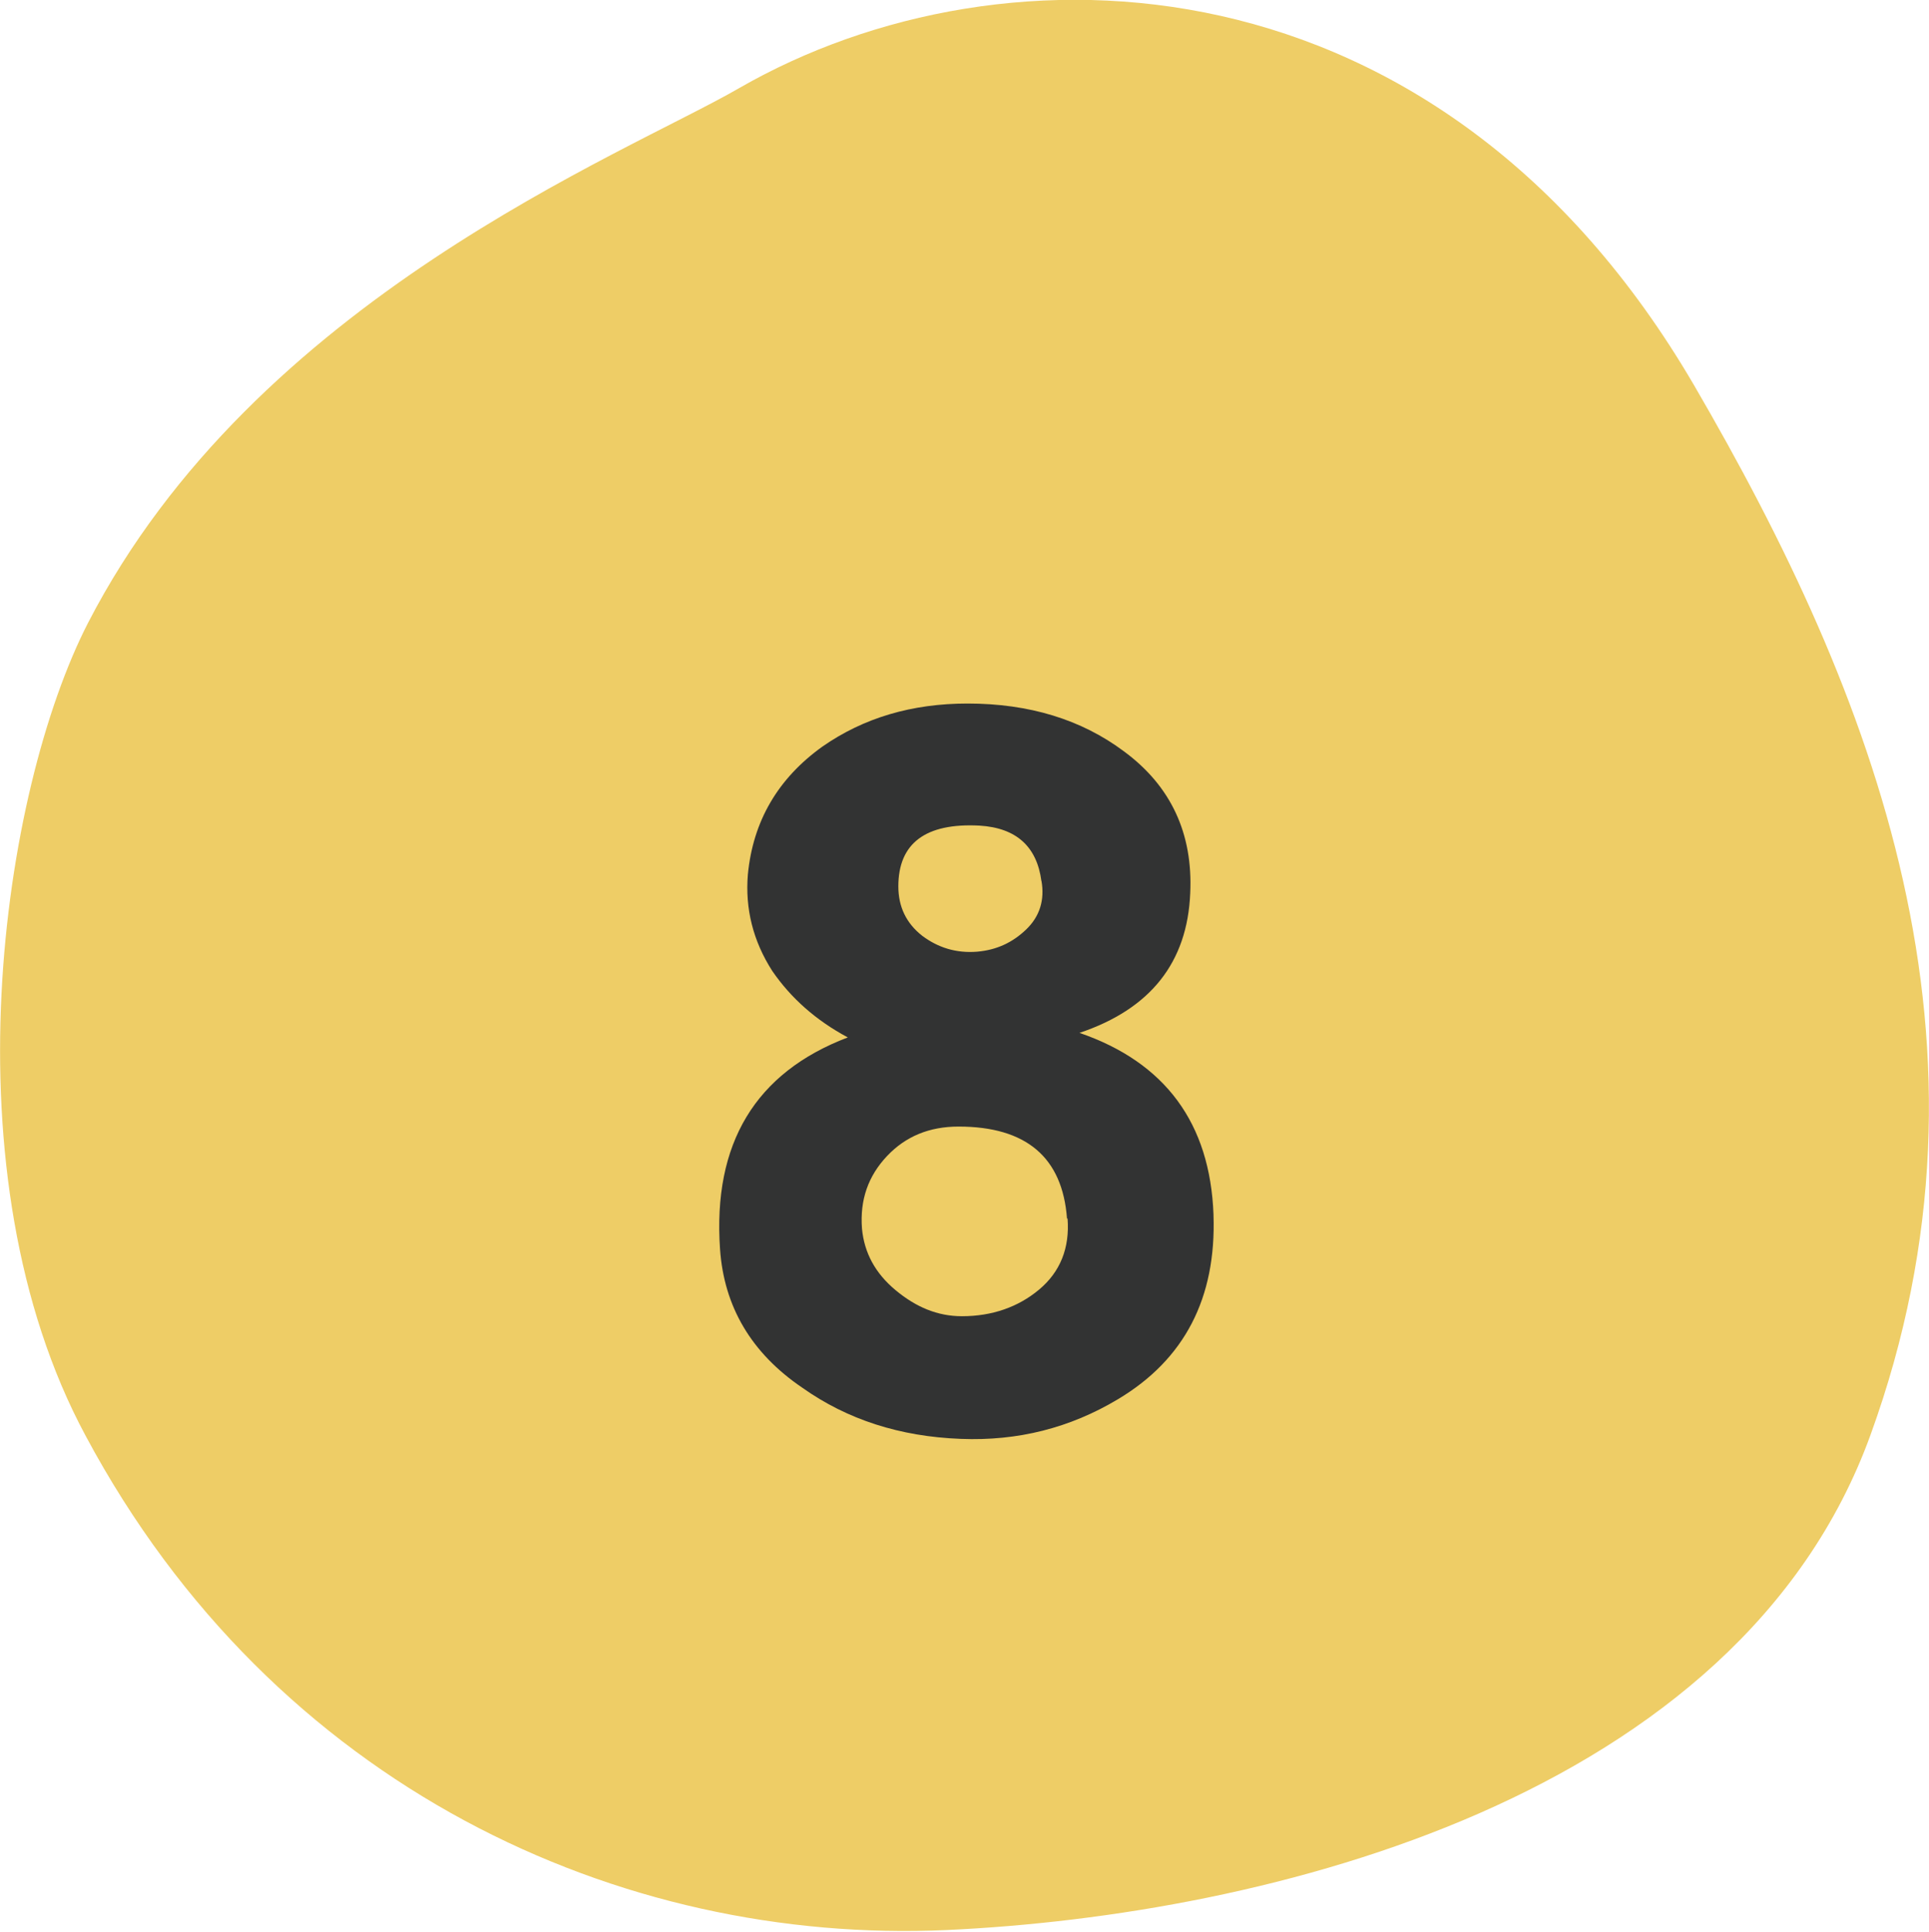 <?xml version="1.0" encoding="UTF-8"?>
<svg id="_レイヤー_2" data-name="レイヤー 2" xmlns="http://www.w3.org/2000/svg" viewBox="0 0 33.97 34.02">
  <defs>
    <style>
      .cls-1 {
        fill: #eecd66;
        fill-rule: evenodd;
      }

      .cls-1, .cls-2 {
        stroke-width: 0px;
      }

      .cls-2 {
        fill: #323333;
      }
    </style>
  </defs>
  <g id="_レイヤー_1-2" data-name="レイヤー 1">
    <g>
      <path class="cls-1" d="m13.02,1.55c4.68-2.69,12.33-2.44,16.81,5.23,3.18,5.46,5.6,11.63,3.11,18.49-2.32,6.4-10.62,8.46-16.27,8.72-5.74.26-11.84-2.5-15.16-8.7C-.98,20.67.03,13.93,1.55,10.97,4.49,5.27,10.98,2.73,13.02,1.55Z"/>
      <path class="cls-2" d="m21.37,21.4c.05,1.46-.51,2.54-1.68,3.24-.85.51-1.77.74-2.77.7-1.07-.04-2-.34-2.79-.9-.9-.61-1.38-1.43-1.45-2.44-.13-1.86.62-3.11,2.25-3.73-.56-.3-1-.69-1.33-1.17-.34-.53-.48-1.1-.43-1.7.09-.94.53-1.69,1.31-2.25.73-.51,1.58-.76,2.56-.76,1.08,0,2,.28,2.75.84.83.61,1.22,1.45,1.17,2.5-.05,1.22-.7,2.04-1.95,2.46,1.51.52,2.3,1.59,2.36,3.2Zm-2.58.06c-.08-1.08-.72-1.62-1.91-1.62-.51,0-.93.17-1.26.52s-.48.77-.44,1.28c.04.42.23.78.59,1.08s.74.46,1.17.46c.53,0,.99-.16,1.36-.47s.54-.73.5-1.25Zm-.45-5.94c-.08-.61-.44-.94-1.09-.98-.95-.05-1.43.31-1.43,1.07,0,.36.14.65.42.87.28.21.6.31.97.28.34-.03.62-.16.86-.39s.33-.52.27-.86Z"/>
    </g>
  </g>
</svg>